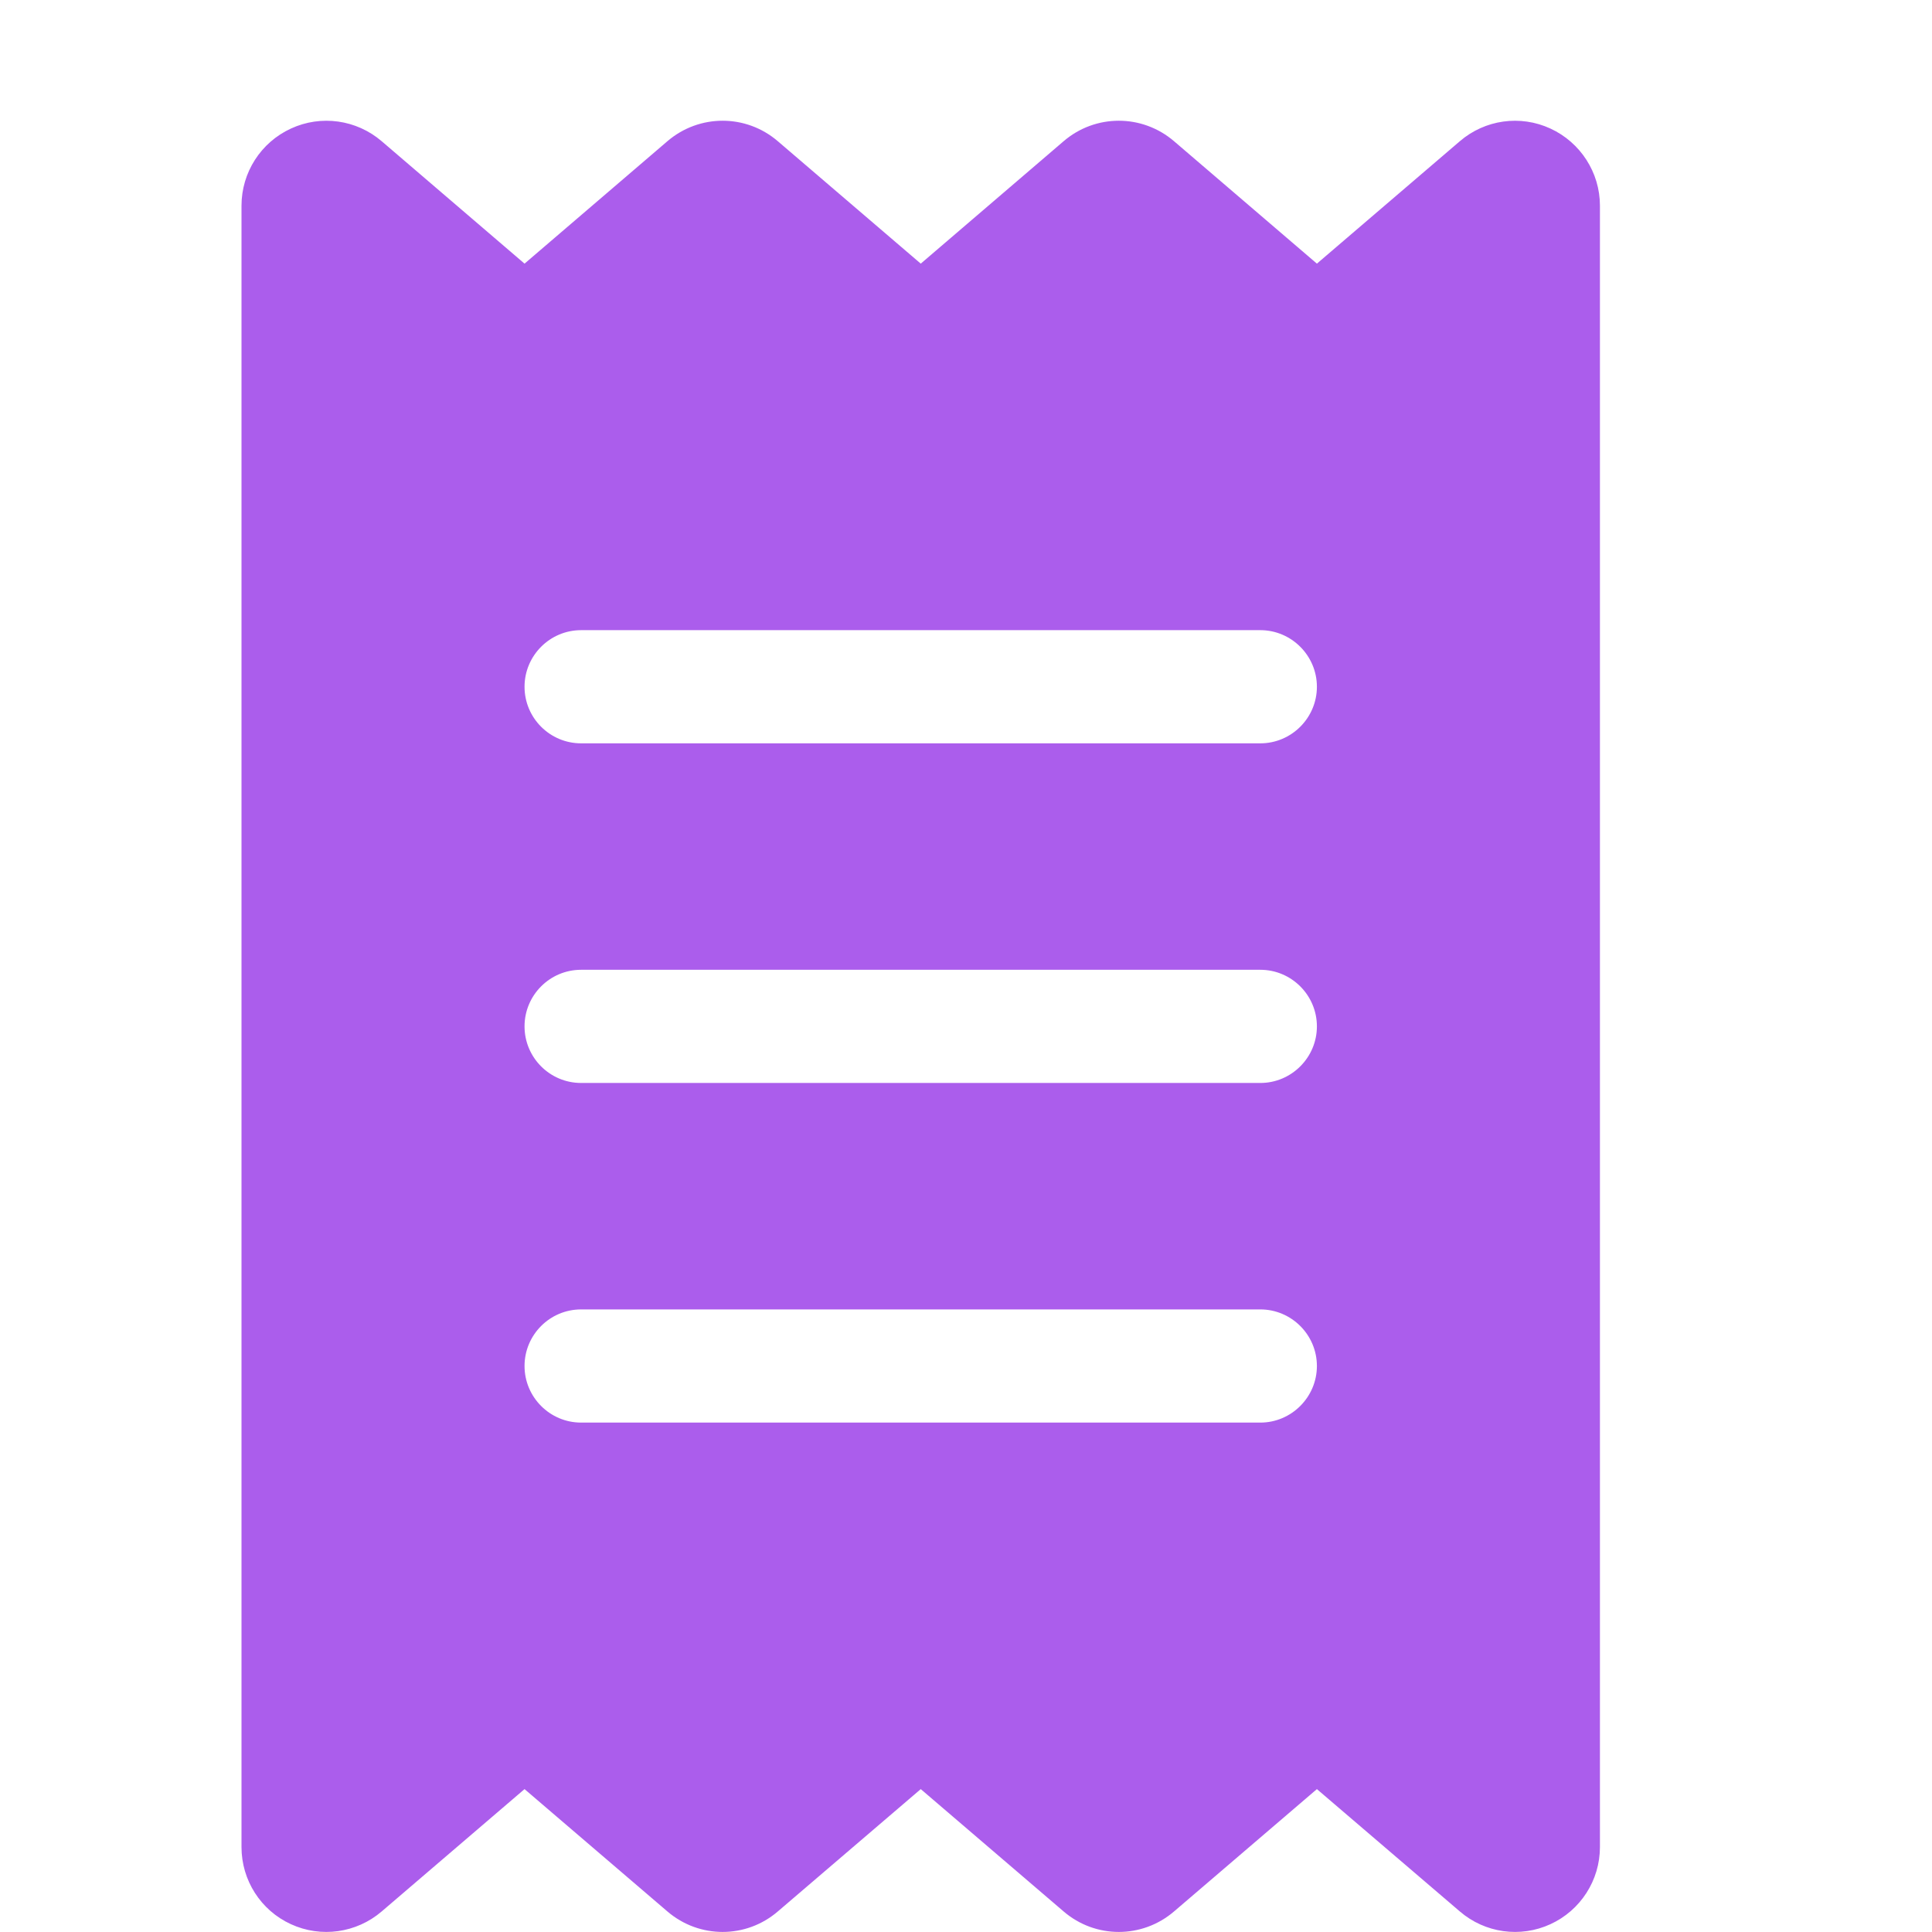 <?xml version="1.0" encoding="UTF-8"?> <svg xmlns="http://www.w3.org/2000/svg" width="24" height="24" viewBox="0 0 24 24" fill="none"><path d="M3.614 1.597C3.988 1.424 4.428 1.486 4.741 1.754L6.516 3.275L8.291 1.754C8.687 1.415 9.267 1.415 9.662 1.754L11.438 3.275L13.213 1.754C13.608 1.415 14.188 1.415 14.584 1.754L16.359 3.275L18.135 1.754C18.447 1.486 18.886 1.424 19.26 1.597C19.633 1.769 19.875 2.143 19.875 2.555V22.945C19.875 23.358 19.633 23.732 19.26 23.903C18.886 24.075 18.447 24.013 18.135 23.745L16.359 22.225L14.584 23.745C14.188 24.084 13.608 24.084 13.213 23.745L11.438 22.225L9.662 23.745C9.267 24.084 8.687 24.084 8.291 23.745L6.516 22.225L4.741 23.745C4.428 24.013 3.988 24.075 3.614 23.903C3.24 23.732 3 23.358 3 22.945V2.555C3 2.143 3.24 1.769 3.614 1.597ZM7.219 7.828C6.83 7.828 6.516 8.145 6.516 8.531C6.516 8.918 6.83 9.234 7.219 9.234H15.656C16.043 9.234 16.359 8.918 16.359 8.531C16.359 8.145 16.043 7.828 15.656 7.828H7.219ZM7.219 17.672H15.656C16.043 17.672 16.359 17.355 16.359 16.969C16.359 16.582 16.043 16.266 15.656 16.266H7.219C6.83 16.266 6.516 16.582 6.516 16.969C6.516 17.355 6.83 17.672 7.219 17.672ZM7.219 12.047C6.83 12.047 6.516 12.363 6.516 12.75C6.516 13.137 6.83 13.453 7.219 13.453H15.656C16.043 13.453 16.359 13.137 16.359 12.75C16.359 12.363 16.043 12.047 15.656 12.047H7.219Z" fill="#AB5DEC"></path></svg>
